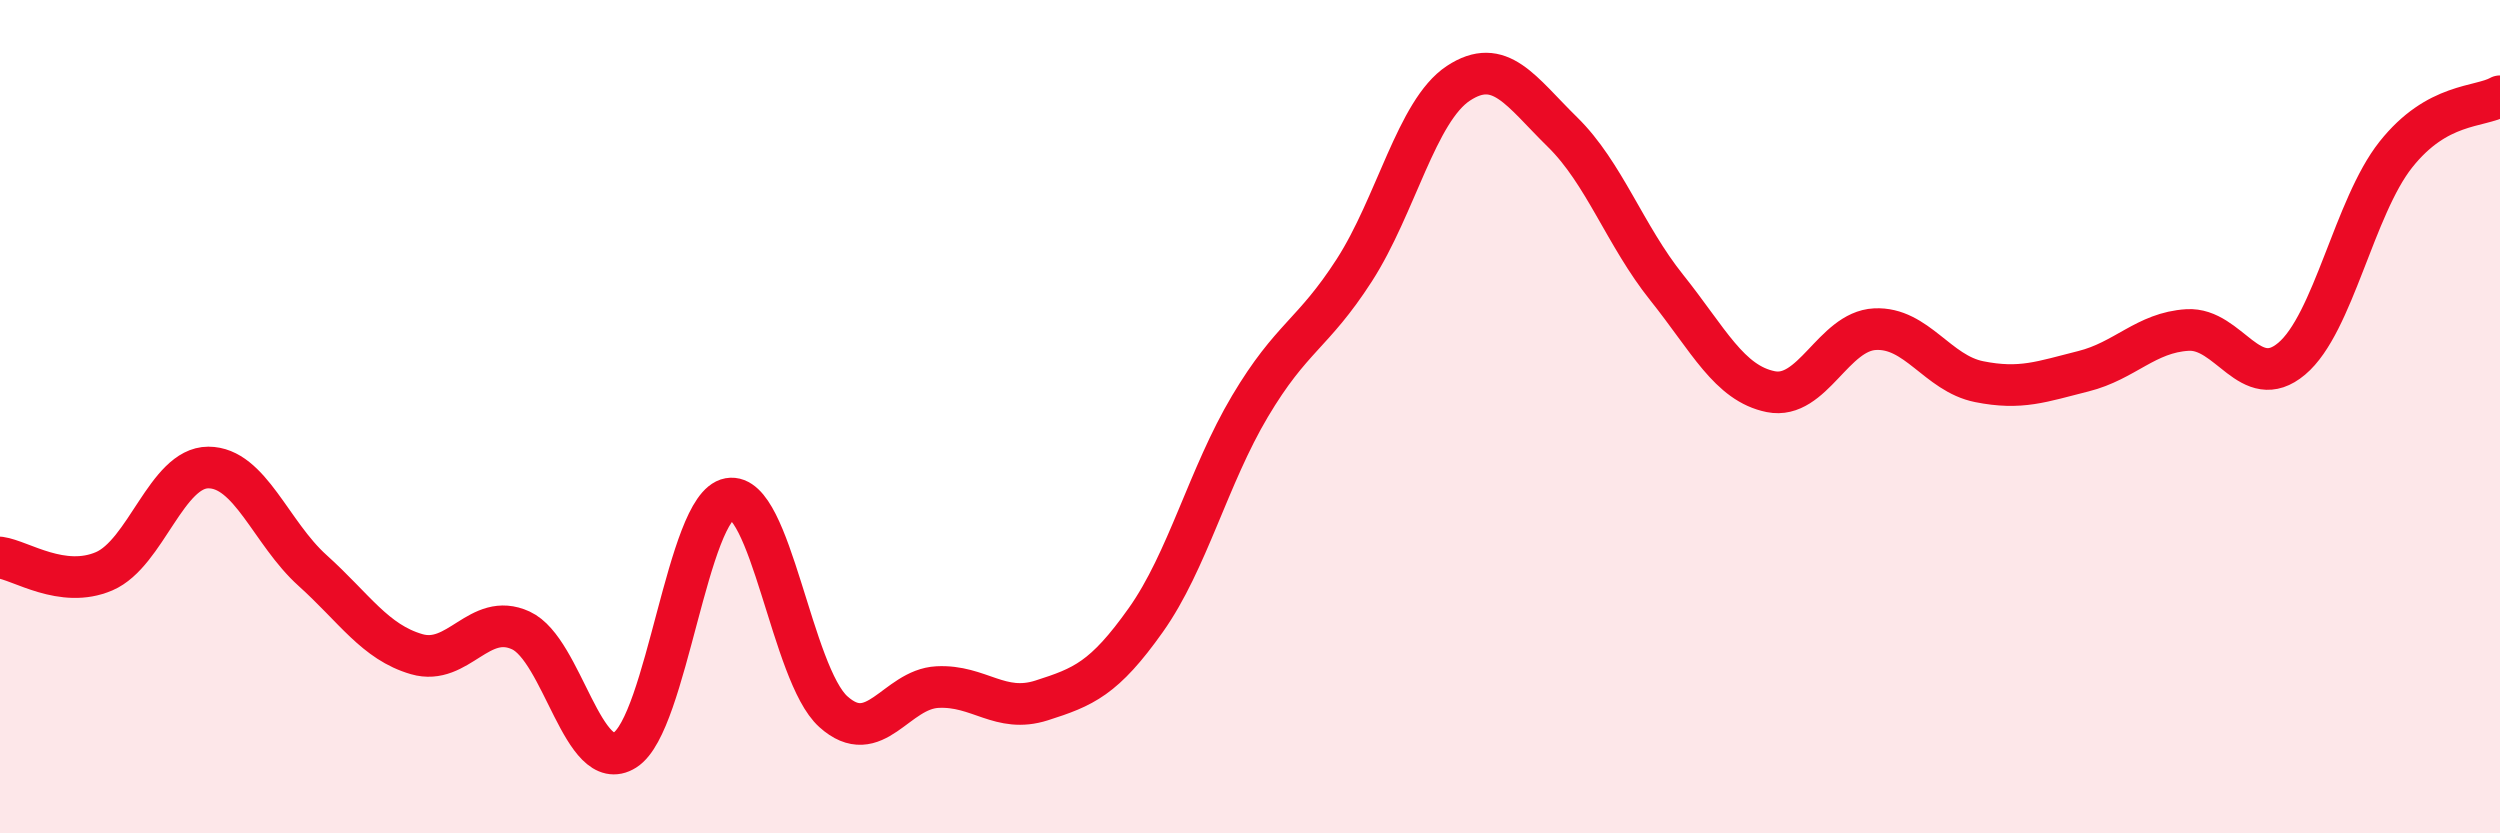 
    <svg width="60" height="20" viewBox="0 0 60 20" xmlns="http://www.w3.org/2000/svg">
      <path
        d="M 0,13.38 C 0.5,13.45 1.5,14.14 2.5,13.71 C 3.5,13.28 4,11.22 5,11.22 C 6,11.22 6.5,12.79 7.5,13.69 C 8.5,14.59 9,15.41 10,15.7 C 11,15.99 11.5,14.67 12.5,15.13 C 13.5,15.59 14,18.63 15,18 C 16,17.37 16.5,12.15 17.5,11.97 C 18.5,11.79 19,16.18 20,17.08 C 21,17.98 21.5,16.54 22.5,16.49 C 23.5,16.44 24,17.13 25,16.81 C 26,16.49 26.5,16.29 27.5,14.88 C 28.5,13.47 29,11.43 30,9.75 C 31,8.07 31.5,8.04 32.5,6.49 C 33.5,4.94 34,2.66 35,2 C 36,1.34 36.5,2.19 37.5,3.17 C 38.5,4.15 39,5.65 40,6.9 C 41,8.15 41.5,9.2 42.5,9.4 C 43.5,9.6 44,7.95 45,7.9 C 46,7.85 46.5,8.96 47.5,9.16 C 48.5,9.36 49,9.16 50,8.91 C 51,8.66 51.5,7.98 52.5,7.92 C 53.5,7.86 54,9.45 55,8.61 C 56,7.77 56.5,4.97 57.5,3.71 C 58.5,2.45 59.5,2.59 60,2.31L60 20L0 20Z"
        fill="#EB0A25"
        opacity="0.1"
        stroke-linecap="round"
        stroke-linejoin="round"
      />
      <path
        d="M 0,13.38 C 0.5,13.45 1.5,14.14 2.5,13.71 C 3.5,13.28 4,11.22 5,11.22 C 6,11.22 6.5,12.79 7.5,13.69 C 8.5,14.59 9,15.41 10,15.7 C 11,15.99 11.5,14.67 12.5,15.13 C 13.5,15.59 14,18.63 15,18 C 16,17.37 16.5,12.15 17.5,11.97 C 18.5,11.79 19,16.18 20,17.08 C 21,17.98 21.5,16.54 22.5,16.49 C 23.5,16.44 24,17.13 25,16.81 C 26,16.49 26.5,16.29 27.5,14.88 C 28.5,13.47 29,11.43 30,9.75 C 31,8.07 31.5,8.04 32.5,6.49 C 33.5,4.94 34,2.66 35,2 C 36,1.34 36.5,2.19 37.5,3.17 C 38.5,4.15 39,5.65 40,6.9 C 41,8.15 41.5,9.2 42.5,9.4 C 43.5,9.6 44,7.95 45,7.9 C 46,7.85 46.5,8.96 47.5,9.16 C 48.5,9.36 49,9.16 50,8.91 C 51,8.66 51.5,7.98 52.5,7.92 C 53.5,7.86 54,9.45 55,8.61 C 56,7.77 56.5,4.97 57.5,3.71 C 58.5,2.45 59.5,2.59 60,2.31"
        stroke="#EB0A25"
        stroke-width="1"
        fill="none"
        stroke-linecap="round"
        stroke-linejoin="round"
      />
    </svg>
  